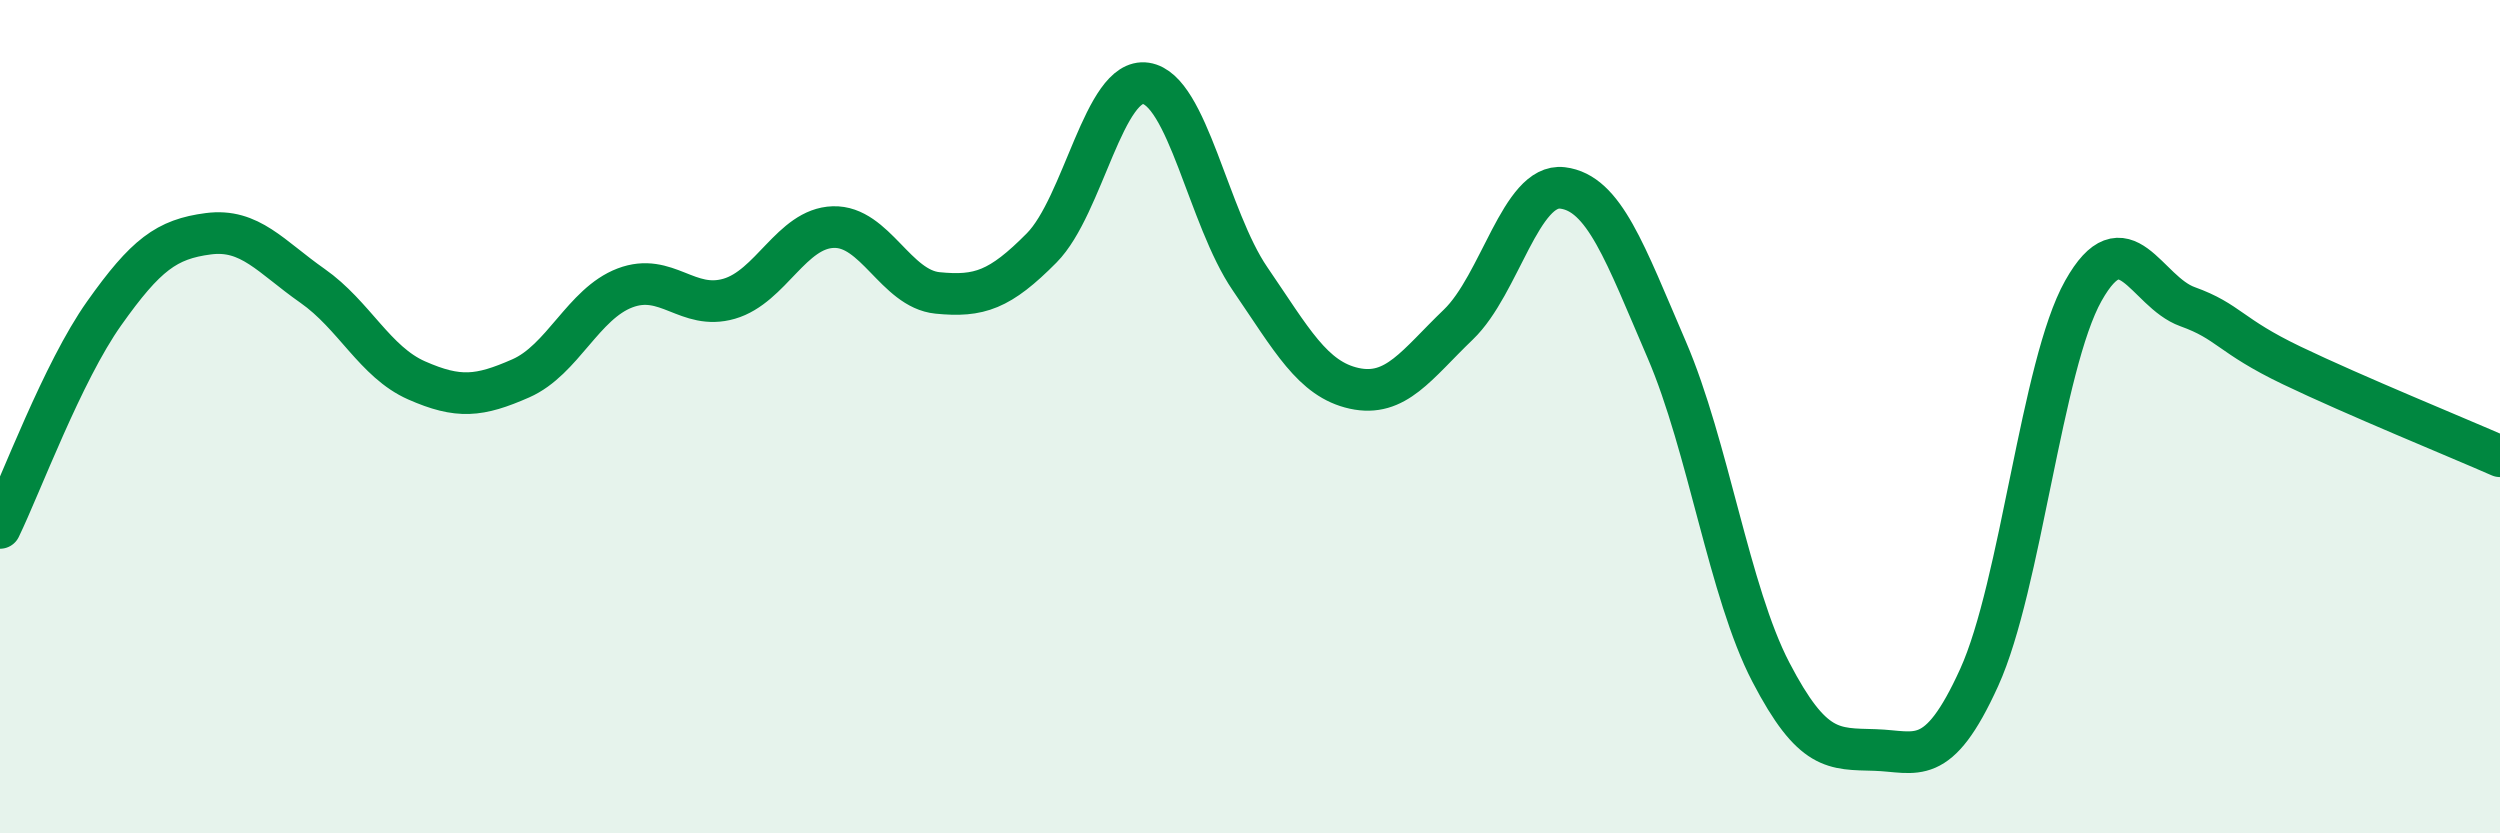 
    <svg width="60" height="20" viewBox="0 0 60 20" xmlns="http://www.w3.org/2000/svg">
      <path
        d="M 0,12.67 C 0.5,11.64 1.5,8.93 2.5,7.52 C 3.5,6.11 4,5.74 5,5.61 C 6,5.48 6.5,6.16 7.5,6.86 C 8.5,7.56 9,8.69 10,9.13 C 11,9.57 11.5,9.52 12.5,9.08 C 13.5,8.64 14,7.29 15,6.91 C 16,6.53 16.5,7.46 17.5,7.17 C 18.5,6.88 19,5.48 20,5.45 C 21,5.42 21.5,6.93 22.5,7.03 C 23.5,7.13 24,6.96 25,5.95 C 26,4.94 26.5,1.85 27.5,2 C 28.5,2.15 29,5.23 30,6.69 C 31,8.15 31.5,9.1 32.5,9.32 C 33.5,9.54 34,8.75 35,7.79 C 36,6.83 36.5,4.39 37.5,4.51 C 38.5,4.63 39,6.07 40,8.39 C 41,10.71 41.5,14.21 42.5,16.13 C 43.5,18.05 44,17.97 45,18 C 46,18.03 46.5,18.46 47.5,16.26 C 48.5,14.06 49,8.76 50,6.98 C 51,5.2 51.5,7 52.5,7.36 C 53.5,7.72 53.5,8.05 55,8.77 C 56.5,9.49 59,10.51 60,10.95L60 20L0 20Z"
        fill="#008740"
        opacity="0.1"
        stroke-linecap="round"
        stroke-linejoin="round"
      />
      <path
        d="M 0,12.67 C 0.5,11.64 1.5,8.93 2.5,7.52 C 3.5,6.11 4,5.74 5,5.61 C 6,5.48 6.5,6.16 7.5,6.86 C 8.5,7.56 9,8.69 10,9.13 C 11,9.57 11.5,9.52 12.5,9.08 C 13.5,8.64 14,7.29 15,6.91 C 16,6.53 16.5,7.46 17.5,7.17 C 18.5,6.88 19,5.48 20,5.45 C 21,5.42 21.5,6.93 22.5,7.03 C 23.5,7.13 24,6.96 25,5.95 C 26,4.94 26.5,1.85 27.5,2 C 28.5,2.15 29,5.23 30,6.69 C 31,8.15 31.5,9.1 32.5,9.32 C 33.5,9.54 34,8.75 35,7.79 C 36,6.83 36.5,4.39 37.5,4.51 C 38.5,4.63 39,6.07 40,8.39 C 41,10.71 41.5,14.21 42.5,16.13 C 43.5,18.05 44,17.97 45,18 C 46,18.03 46.5,18.46 47.5,16.26 C 48.5,14.06 49,8.76 50,6.98 C 51,5.2 51.5,7 52.5,7.36 C 53.5,7.72 53.5,8.05 55,8.77 C 56.5,9.49 59,10.51 60,10.95"
        stroke="#008740"
        stroke-width="1"
        fill="none"
        stroke-linecap="round"
        stroke-linejoin="round"
      />
    </svg>
  